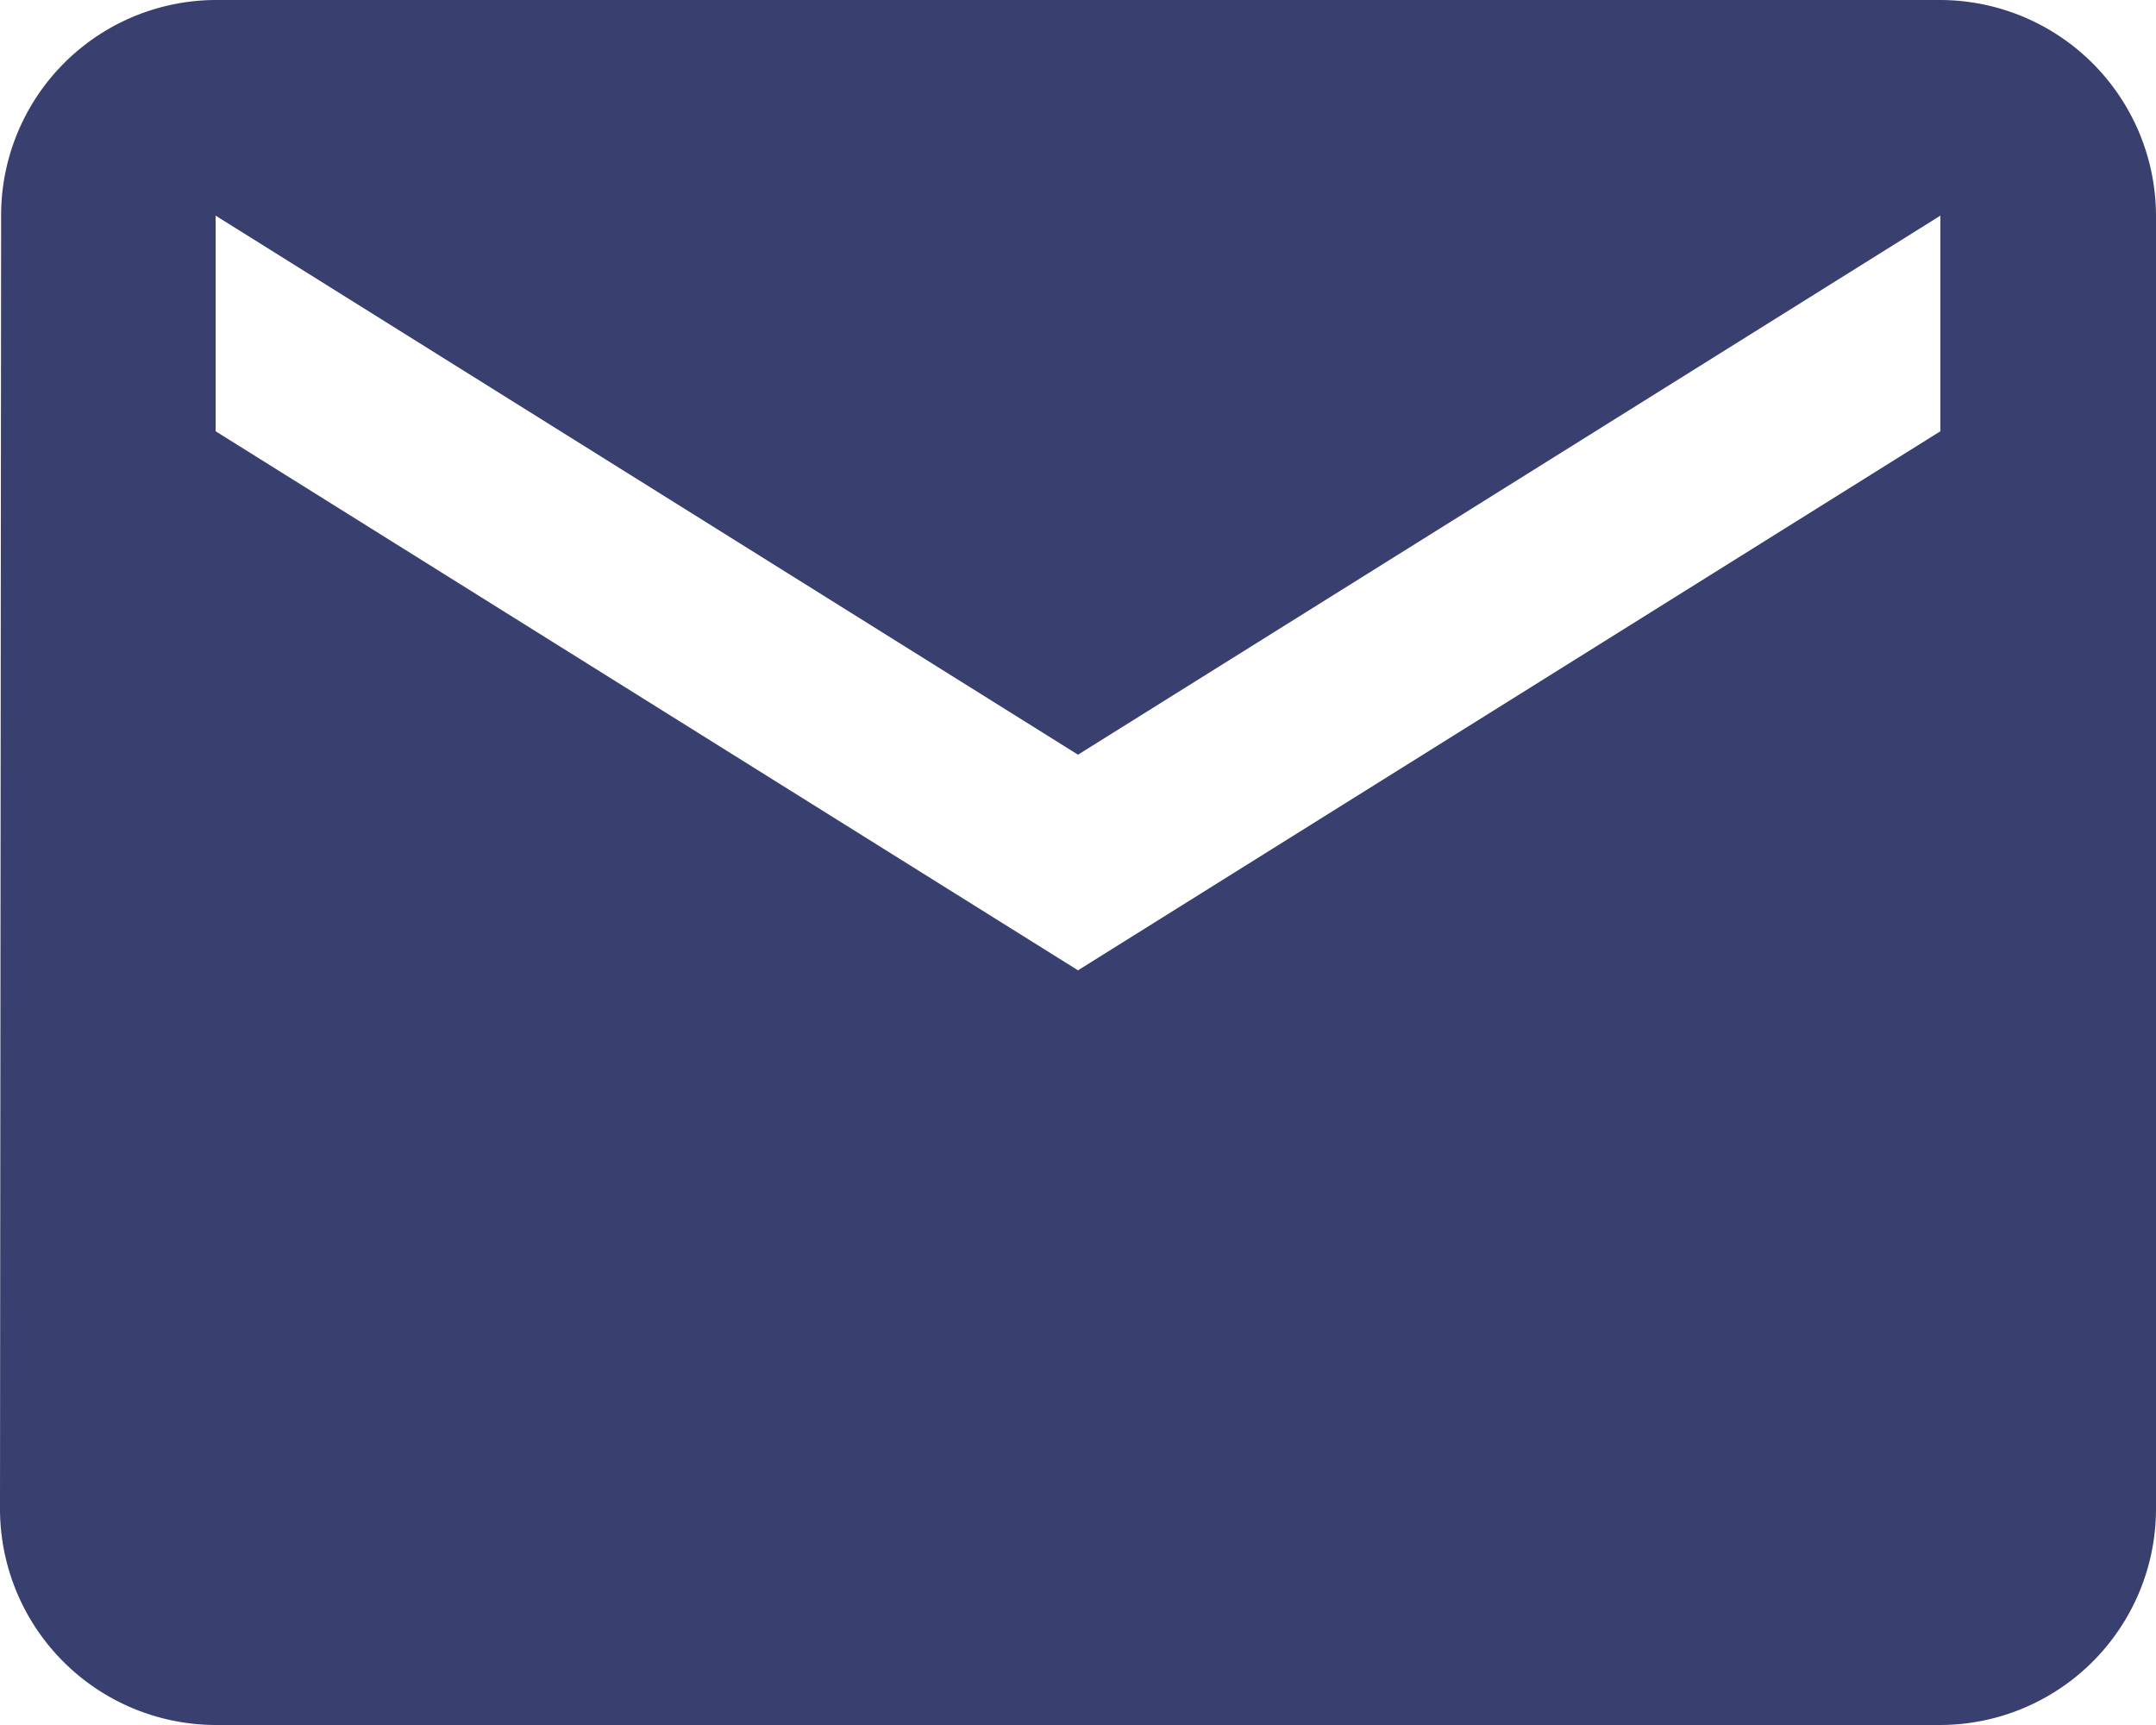 <svg xmlns="http://www.w3.org/2000/svg" width="13.6" height="10.88" viewBox="0 0 13.6 10.88">
  <path id="Icon_material-mail" data-name="Icon material-mail" d="M15.24,6H4.36A1.358,1.358,0,0,0,3.007,7.36L3,15.52a1.364,1.364,0,0,0,1.36,1.36H15.24a1.364,1.364,0,0,0,1.36-1.36V7.36A1.364,1.364,0,0,0,15.24,6Zm0,2.72L9.8,12.12,4.36,8.72V7.36l5.44,3.4,5.44-3.4Z" transform="translate(-3 -6)" fill="#393f6e"/>
</svg>
